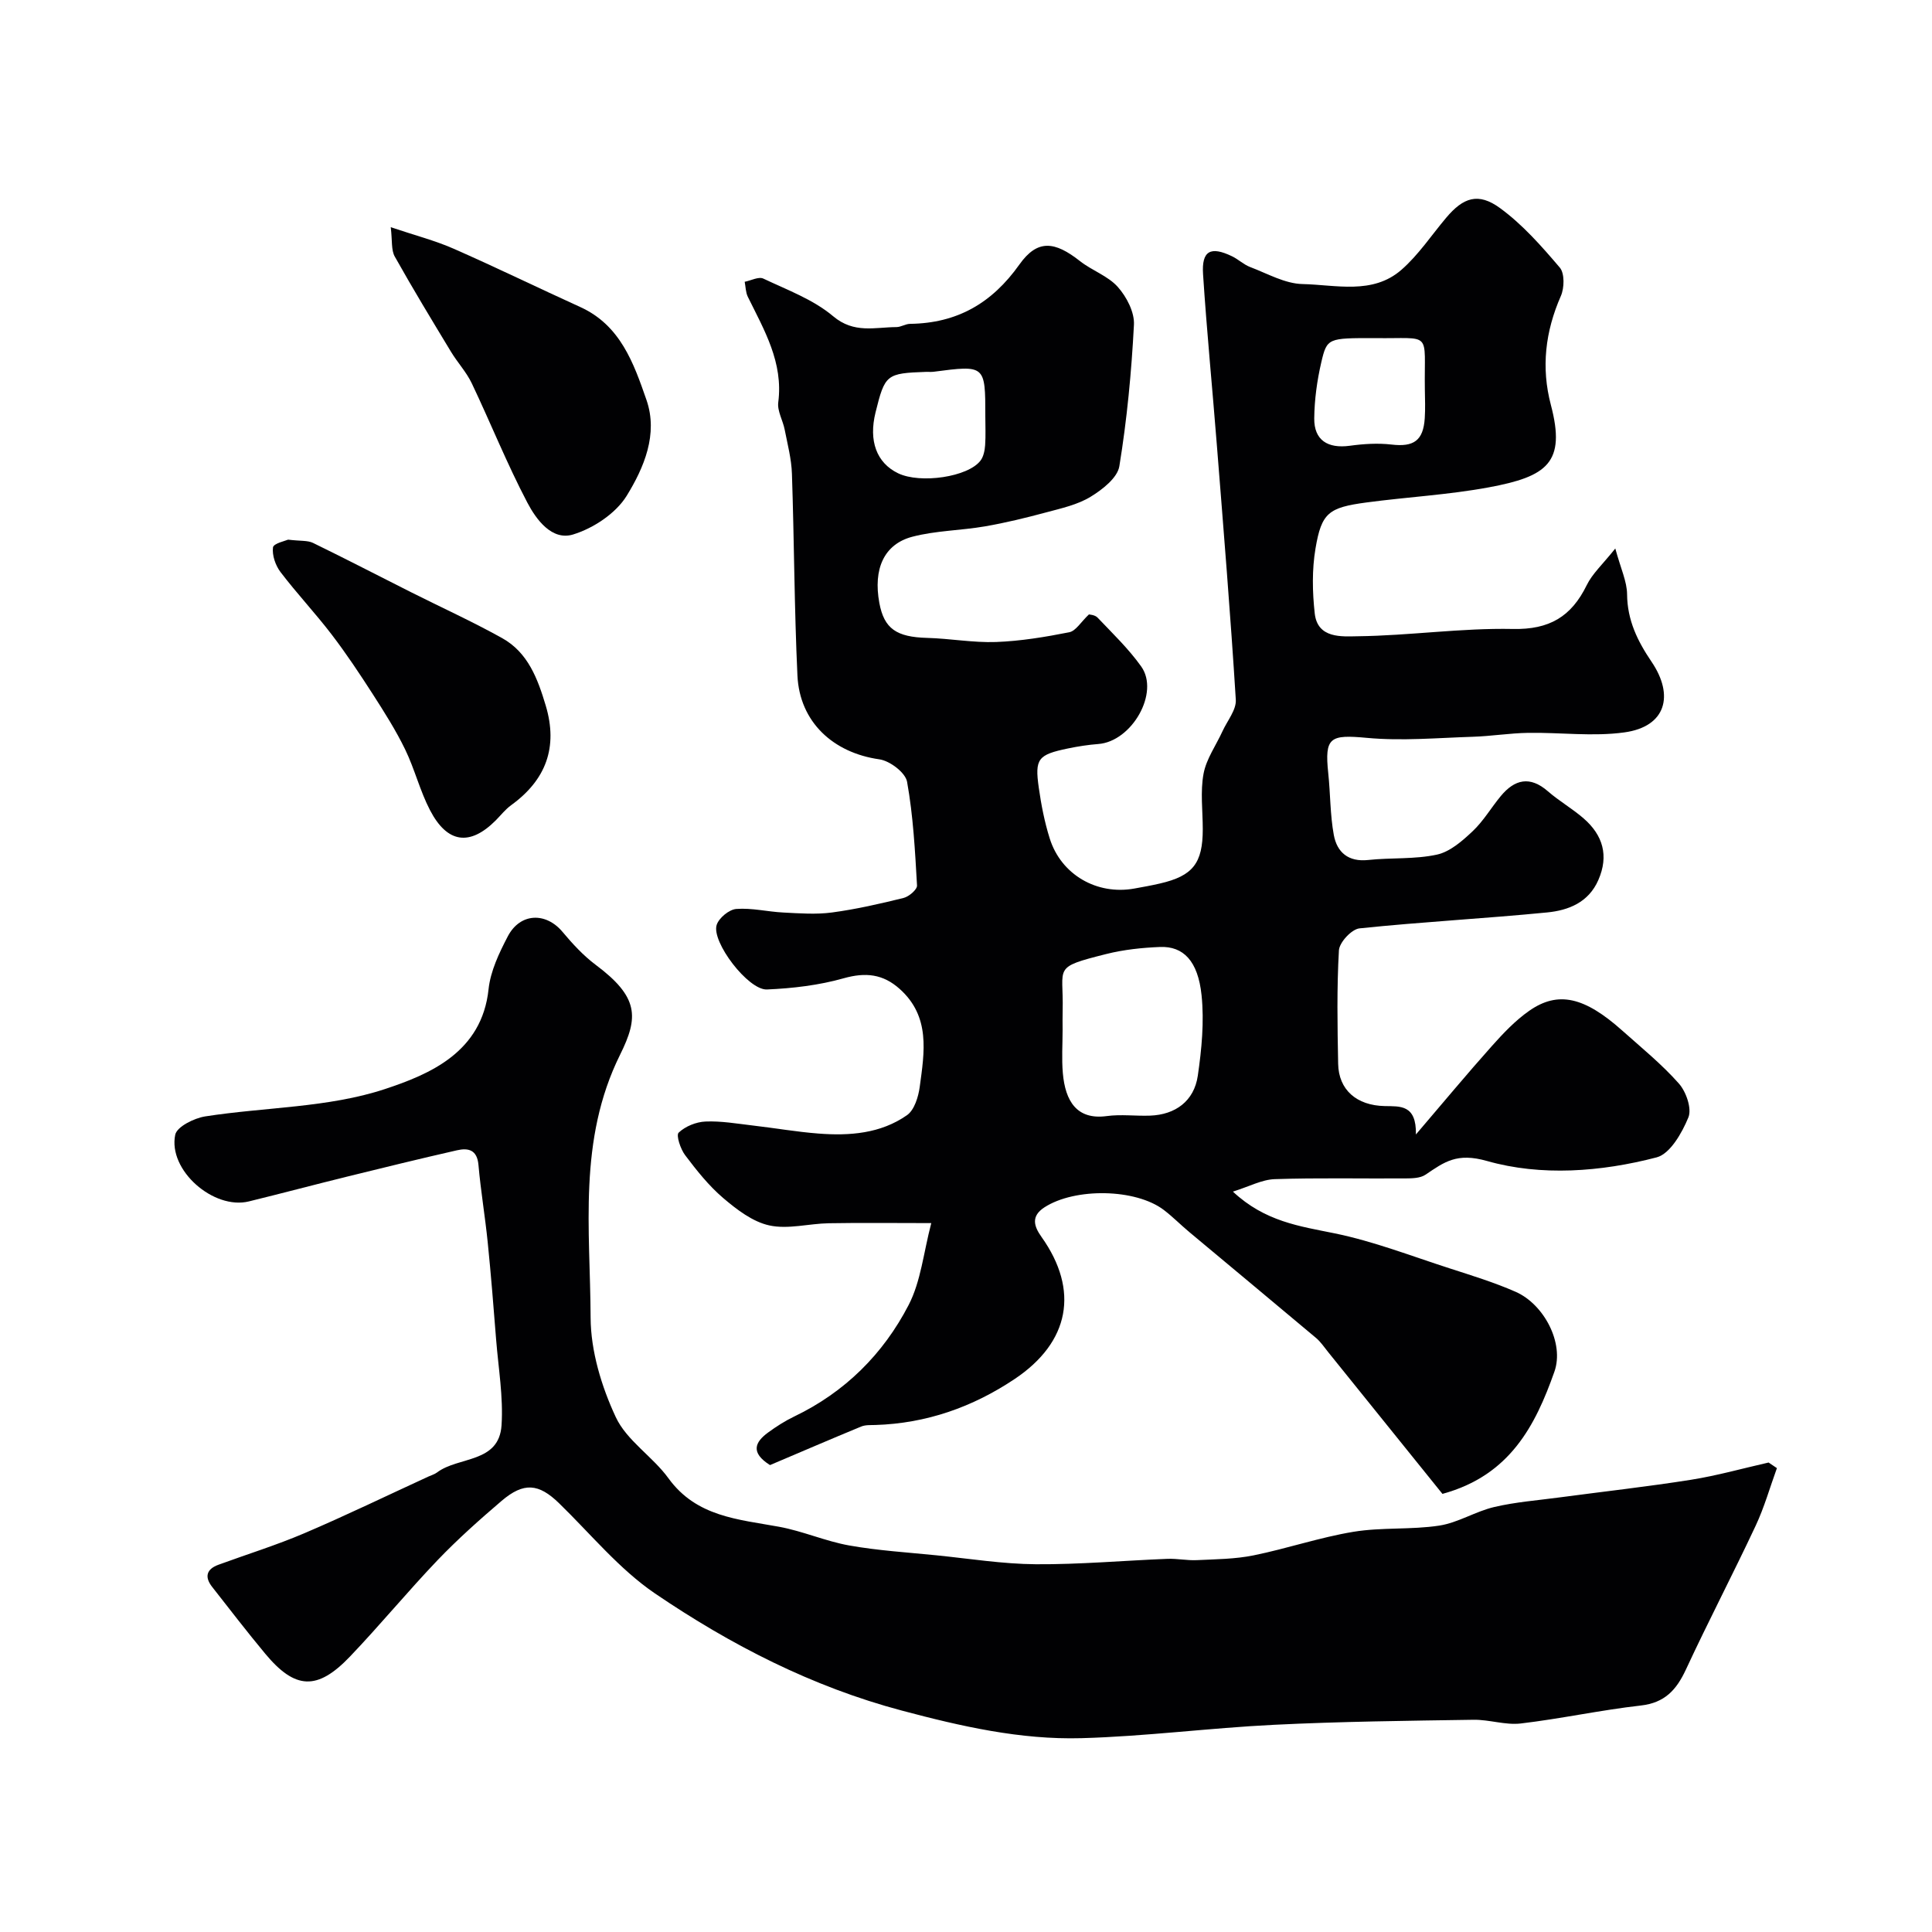 <svg enable-background="new 0 0 400 400" viewBox="0 0 400 400" xmlns="http://www.w3.org/2000/svg"><g fill="#010103"><path d="m334.43 113.56c1.14 4.2 2.42 6.84 2.44 9.49.05 5.36 2.15 9.66 5.06 13.95 4.76 7.02 2.97 13.44-5.59 14.63-6.53.91-13.31-.01-19.97.1-3.82.06-7.62.69-11.44.81-7.3.23-14.67.9-21.9.23-7.66-.71-8.82-.18-8.03 7.31.45 4.26.38 8.6 1.15 12.79.66 3.58 3 5.63 7.13 5.18 4.73-.51 9.62-.11 14.22-1.11 2.71-.59 5.26-2.83 7.4-4.85 2.23-2.1 3.83-4.87 5.81-7.26 2.89-3.49 6.05-4.24 9.77-1 2.33 2.03 5.07 3.59 7.4 5.62 3.98 3.46 5.25 7.7 3.04 12.75-2.03 4.66-6.21 6.28-10.59 6.71-12.94 1.27-25.94 1.95-38.86 3.3-1.63.17-4.16 2.89-4.26 4.55-.45 7.81-.31 15.65-.16 23.48.1 5.4 3.81 8.64 9.64 8.76 3.15.07 6.58-.37 6.46 5.88 5.71-6.68 10.59-12.56 15.69-18.27 2.37-2.66 4.89-5.33 7.79-7.35 5.97-4.16 11.44-2.85 19.24 4.11 3.99 3.56 8.19 6.97 11.72 10.96 1.51 1.7 2.72 5.2 1.97 7.02-1.32 3.21-3.78 7.54-6.57 8.27-11.54 3.01-23.91 3.94-35.12.75-6.26-1.78-8.82.2-12.74 2.84-1.09.74-2.79.76-4.22.77-9 .06-18-.15-26.99.15-2.67.09-5.29 1.53-8.66 2.58 6.65 6.22 13.82 7.16 21.06 8.64 8.07 1.65 15.87 4.69 23.75 7.23 4.63 1.5 9.32 2.93 13.76 4.89 5.83 2.58 10.08 10.61 7.99 16.53-3.93 11.12-9.2 21.49-23.18 25.29-7.69-9.55-15.66-19.44-23.63-29.32-.83-1.02-1.57-2.16-2.57-2.99-8.73-7.34-17.51-14.62-26.25-21.93-1.77-1.48-3.39-3.13-5.22-4.53-5.84-4.45-18.4-4.64-24.72-.56-2.86 1.85-2.18 3.94-.62 6.13 7.86 11.05 5.85 21.79-5.56 29.42-8.72 5.83-18.28 9.19-28.83 9.52-.99.03-2.07-.04-2.94.32-6.42 2.65-12.79 5.4-18.88 7.98-4.12-2.6-3.09-4.77-.4-6.74 1.71-1.25 3.52-2.41 5.42-3.32 10.5-5.04 18.43-12.94 23.68-23.08 2.54-4.9 3.08-10.83 4.69-16.96-7.71 0-14.46-.09-21.22.03-4.12.07-8.43 1.3-12.31.45-3.45-.75-6.74-3.28-9.56-5.68-2.98-2.54-5.49-5.71-7.87-8.86-.96-1.27-1.91-4.13-1.34-4.67 1.38-1.31 3.62-2.22 5.56-2.3 3.23-.14 6.51.44 9.76.82 4.54.52 9.06 1.32 13.62 1.67 6.45.5 12.89.01 18.34-3.81 1.52-1.07 2.35-3.78 2.63-5.86.97-7.18 2.26-14.55-4.16-20.28-3.44-3.08-7.04-3.48-11.58-2.2-5.12 1.45-10.57 2.09-15.9 2.32-3.88.16-11.53-9.88-10.4-13.37.46-1.44 2.57-3.18 4.05-3.3 3.22-.25 6.5.58 9.77.74 3.35.17 6.76.43 10.05-.01 4.99-.67 9.94-1.8 14.83-3.01 1.12-.28 2.83-1.75 2.78-2.58-.41-7.18-.79-14.41-2.06-21.47-.34-1.9-3.57-4.35-5.75-4.65-9.54-1.35-16.5-7.71-16.95-17.36-.65-13.91-.67-27.85-1.14-41.77-.1-3.06-.91-6.1-1.5-9.13-.37-1.91-1.56-3.85-1.33-5.65 1.07-8.27-2.9-14.94-6.3-21.85-.45-.92-.45-2.07-.65-3.11 1.3-.25 2.89-1.12 3.86-.66 4.96 2.35 10.35 4.33 14.45 7.79 4.33 3.65 8.64 2.27 13.1 2.25.94 0 1.88-.66 2.82-.67 9.72-.13 16.93-4.23 22.65-12.29 3.75-5.28 7.32-4.81 12.54-.7 2.49 1.96 5.79 3.06 7.83 5.35 1.82 2.04 3.48 5.24 3.34 7.83-.51 9.8-1.44 19.61-3.02 29.28-.39 2.41-3.51 4.84-5.95 6.33-2.7 1.65-6.02 2.38-9.15 3.22-4.2 1.13-8.45 2.17-12.73 2.91-4.98.86-10.15.87-15.01 2.14-5.91 1.54-8.15 6.7-6.85 13.72.99 5.33 3.54 7.06 9.91 7.23 4.76.13 9.52 1.02 14.26.85 5.07-.19 10.16-1.03 15.15-2.02 1.36-.27 2.4-2.11 4.07-3.69.09.03 1.23.07 1.79.66 3.12 3.28 6.42 6.45 9.03 10.11 3.87 5.42-1.93 15.54-8.88 16.06-2.1.16-4.21.49-6.28.92-6.21 1.29-6.9 2.11-6.04 8.13.5 3.53 1.19 7.09 2.26 10.49 2.35 7.52 9.78 11.79 17.54 10.38 1.76-.32 3.53-.63 5.28-1.04 6.82-1.57 8.87-4.19 8.87-11.25 0-3.83-.53-7.76.16-11.47.57-3.08 2.59-5.88 3.93-8.82.99-2.16 2.88-4.41 2.75-6.51-1.09-17.57-2.53-35.13-3.92-52.68-.93-11.81-2.09-23.6-2.86-35.41-.32-4.87 1.55-5.86 5.98-3.73 1.32.63 2.43 1.73 3.78 2.24 3.57 1.35 7.19 3.44 10.83 3.52 6.91.15 14.51 2.26 20.48-2.95 3.53-3.08 6.2-7.14 9.26-10.77 3.55-4.22 6.66-5.3 11.18-1.99 4.65 3.4 8.59 7.88 12.35 12.3 1.02 1.2.95 4.22.22 5.88-3.23 7.35-4.11 14.82-2.07 22.55 3.17 11.99-.79 14.83-12.85 17.07-8.35 1.55-16.9 2-25.33 3.13-7.84 1.05-9.3 2.13-10.55 9.53-.74 4.37-.65 9-.16 13.43.58 5.29 5.68 4.78 8.91 4.74 10.71-.13 21.43-1.73 32.12-1.51 7.56.16 12.09-2.56 15.27-9.04 1.16-2.4 3.3-4.32 5.93-7.62zm-114.43 99.65c0 2.99-.21 6 .05 8.97.5 5.75 2.86 9.74 9.1 8.89 2.94-.4 5.98.02 8.96-.09 5.24-.19 9.11-3.01 9.88-8.25.8-5.49 1.35-11.19.78-16.68-.74-7.13-3.79-10.17-8.58-9.99-3.73.15-7.54.55-11.15 1.46-11.29 2.84-8.79 2.54-9.03 11.69-.04 1.34-.01 2.67-.01 4zm64.59-143.21c-9.62 0-9.85-.05-11.03 5.01-.88 3.79-1.42 7.73-1.46 11.61-.05 4.51 2.79 6.29 7.36 5.67 2.84-.39 5.8-.58 8.64-.25 4.58.54 6.58-.8 6.88-5.46.13-1.98.05-3.98.02-5.97-.18-12.33 1.71-10.43-10.41-10.61zm-80.59 16.19c0-10.62 0-10.62-10.72-9.22-.49.06-1 .01-1.5.02-8.28.29-8.56.52-10.51 8.4-1.46 5.9.22 10.44 4.66 12.59 4.6 2.23 14.54.78 17.09-2.64.62-.83.86-2.08.94-3.16.14-1.98.04-3.99.04-5.99z"/><path d="m367.89 303.96c-1.45 3.99-2.61 8.12-4.41 11.95-4.68 9.98-9.79 19.76-14.43 29.75-1.96 4.21-4.37 6.89-9.34 7.45-8.32.94-16.55 2.74-24.86 3.72-3.18.37-6.52-.82-9.77-.77-13.76.21-27.54.36-41.28 1.04-13.32.65-26.59 2.4-39.9 2.77-12.64.35-24.93-2.45-37.18-5.71-18.6-4.94-35.42-13.59-51.11-24.25-7.43-5.06-13.35-12.36-19.89-18.71-4.19-4.06-7.27-4.38-11.87-.46-4.58 3.91-9.09 7.93-13.25 12.27-6.21 6.5-11.93 13.46-18.14 19.96-6.77 7.09-11.36 6.85-17.55-.59-3.76-4.52-7.35-9.19-10.98-13.82-1.63-2.08-1.19-3.69 1.31-4.6 5.92-2.17 11.96-4.04 17.75-6.51 8.67-3.7 17.16-7.82 25.72-11.75.59-.27 1.26-.46 1.77-.84 4.43-3.36 12.84-1.86 13.36-9.78.38-5.85-.65-11.8-1.12-17.7-.53-6.71-1.06-13.43-1.74-20.13-.54-5.37-1.45-10.7-1.92-16.07-.28-3.15-2.12-3.56-4.47-3.02-7.6 1.73-15.17 3.58-22.74 5.45-6.78 1.67-13.54 3.47-20.32 5.13-7.32 1.79-16.78-6.47-15.25-13.81.35-1.66 3.91-3.43 6.2-3.79 12.43-1.94 25.47-1.78 37.21-5.66 9.28-3.07 20.08-7.62 21.46-20.67.4-3.76 2.19-7.51 3.98-10.94 2.55-4.89 7.87-5.06 11.32-.95 2.07 2.47 4.31 4.91 6.87 6.83 8.95 6.69 8.93 10.83 5.07 18.6-8.78 17.71-6.18 36.18-6.11 54.45.03 6.92 2.25 14.26 5.21 20.6 2.26 4.86 7.65 8.16 10.92 12.68 5.79 7.97 14.42 8.47 22.89 10.02 4.91.9 9.6 2.99 14.51 3.87 5.95 1.06 12.03 1.43 18.06 2.04 6.86.69 13.72 1.8 20.59 1.85 9.08.06 18.16-.76 27.25-1.12 2.02-.08 4.07.37 6.09.27 3.93-.19 7.92-.21 11.75-.99 6.94-1.41 13.71-3.73 20.68-4.88 5.83-.96 11.91-.39 17.75-1.28 3.9-.6 7.5-2.94 11.39-3.85 4.42-1.04 9.02-1.38 13.54-1.99 9.07-1.21 18.17-2.22 27.2-3.65 5.41-.86 10.71-2.36 16.06-3.57.57.37 1.15.76 1.72 1.16z"/><path d="m80.9 47.04c5.08 1.71 9.17 2.76 12.99 4.44 8.81 3.87 17.47 8.1 26.23 12.08 8.33 3.77 11.09 11.65 13.73 19.26 2.45 7.07-.53 14.02-4.09 19.81-2.25 3.66-6.9 6.74-11.11 8.03-4.38 1.34-7.63-3.09-9.47-6.6-4.22-8.03-7.6-16.49-11.5-24.69-1.11-2.33-2.95-4.3-4.3-6.53-3.95-6.53-7.91-13.05-11.64-19.71-.77-1.35-.5-3.27-.84-6.09z"/><path d="m59.65 111.73c2.56.31 4.03.13 5.15.67 6.8 3.31 13.52 6.8 20.28 10.2 6.3 3.17 12.74 6.09 18.89 9.52 5.35 2.98 7.36 8.42 9.02 13.97 2.58 8.63.04 15.4-7.17 20.62-1.2.87-2.14 2.09-3.19 3.15-5.35 5.35-10.03 4.76-13.61-2.14-2.08-4-3.17-8.5-5.14-12.56-1.91-3.93-4.27-7.66-6.64-11.35-2.73-4.24-5.52-8.45-8.58-12.45-3.38-4.42-7.22-8.5-10.59-12.93-1.04-1.37-1.76-3.48-1.55-5.1.12-.83 2.61-1.36 3.13-1.6z"/></g></svg>